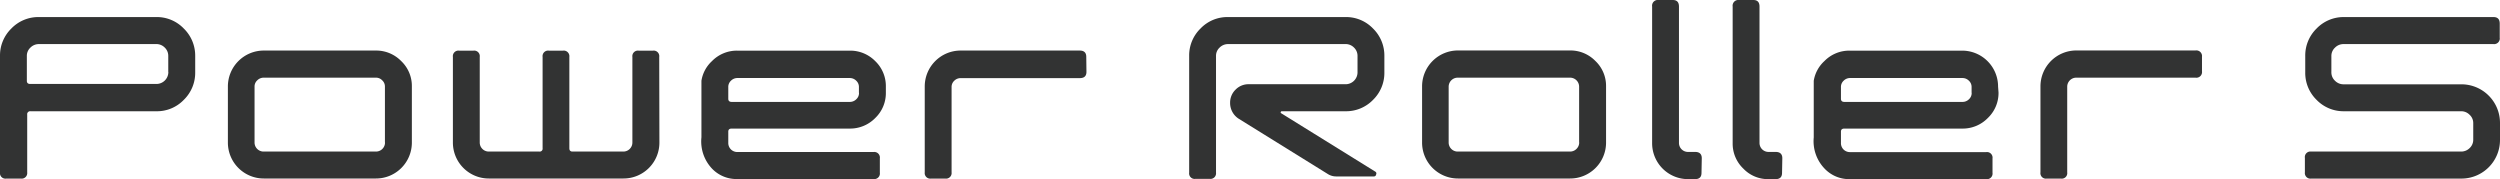 <svg xmlns="http://www.w3.org/2000/svg" viewBox="0 0 278.43 19.95"><defs><style>.cls-1{fill:#323333;}</style></defs><title>svg_powerrollers</title><g id="レイヤー_2" data-name="レイヤー 2"><g id="data"><path class="cls-1" d="M154.18,8.05a4.19,4.19,0,0,1-1.26,3.07,4.17,4.17,0,0,1-3.07,1.27h-7.08a.12.12,0,0,0-.13.09.1.1,0,0,0,.06.14l10.46,6.49a.23.23,0,0,1,.1.32.24.24,0,0,1-.26.22h-4.2a1.72,1.72,0,0,1-.92-.27L138,13.25a2.08,2.08,0,0,1-1-1.83,2,2,0,0,1,.61-1.44,2,2,0,0,1,1.47-.6h10.84A1.33,1.33,0,0,0,151.19,8V6.23a1.27,1.27,0,0,0-.39-.93,1.3,1.3,0,0,0-1-.39H136.77a1.31,1.31,0,0,0-.94.39,1.24,1.24,0,0,0-.4.93v13a.62.62,0,0,1-.7.69h-1.59a.61.61,0,0,1-.7-.69v-13a4.18,4.18,0,0,1,1.27-3.06,4.14,4.14,0,0,1,3.06-1.27h13.08a4.15,4.15,0,0,1,3.07,1.28,4.2,4.2,0,0,1,1.26,3.06ZM138,13.25l.09,0-.11,0Z"/><path class="cls-1" d="M178.87,15.88a4,4,0,0,1-4,4H162.38a4,4,0,0,1-4-4V9.62a4,4,0,0,1,4-4h12.48a3.88,3.88,0,0,1,2.82,1.17,3.82,3.82,0,0,1,1.19,2.81Zm-3,0V9.64a1,1,0,0,0-.3-.7,1,1,0,0,0-.7-.29h-12.5a1,1,0,0,0-.73.29,1,1,0,0,0-.3.7v6.22a1,1,0,0,0,.3.73,1,1,0,0,0,.73.29h12.5a1,1,0,0,0,.7-.29A1,1,0,0,0,175.88,15.86Z"/><path class="cls-1" d="M245.24,7.94a.63.63,0,0,1-.72.71H231.25a1,1,0,0,0-.72.29,1,1,0,0,0-.3.7V19.2a.61.61,0,0,1-.7.69h-1.59a.61.61,0,0,1-.69-.7V9.62a4,4,0,0,1,4-4h13.27a.63.63,0,0,1,.72.7Z"/><path class="cls-1" d="M198.47,19.25c0,.48-.24.7-.73.7H197a3.79,3.79,0,0,1-2.84-1.17,3.84,3.84,0,0,1-1.19-2.84V.73a.64.64,0,0,1,.72-.73h1.58c.46,0,.69.24.69.73V15.92a1,1,0,0,0,1,1h.8c.49,0,.74.24.74.7Z"/><path class="cls-1" d="M189.5,19.25c0,.48-.24.7-.73.7H188a4,4,0,0,1-4-4V.73a.64.64,0,0,1,.72-.73h1.58c.46,0,.69.24.69.73V15.92a1,1,0,0,0,1,1h.8c.49,0,.74.24.74.7Z"/><path class="cls-1" d="M222.58,10.31a3.85,3.85,0,0,1-1.19,2.83,3.89,3.89,0,0,1-2.83,1.18H205.41c-.25,0-.38.11-.38.34v1.27a1,1,0,0,0,.3.73,1,1,0,0,0,.72.28h15.16a.62.62,0,0,1,.7.7v1.61a.62.62,0,0,1-.7.7H206.05a3.76,3.76,0,0,1-2.84-1.17A4.41,4.41,0,0,1,202,15.3V9a3.79,3.79,0,0,1,1.18-2.19,3.87,3.87,0,0,1,2.84-1.17h12.51a4,4,0,0,1,4,4Zm-3,0V9.68a.93.93,0,0,0-.3-.69,1,1,0,0,0-.7-.3H206.05a1,1,0,0,0-.72.3.93.93,0,0,0-.3.69V11c0,.23.13.35.38.35h13.18a1,1,0,0,0,.7-.3.93.93,0,0,0,.3-.69"/><path class="cls-1" d="M98.66,10.31a3.84,3.84,0,0,1-1.18,2.83,3.91,3.91,0,0,1-2.83,1.18H81.49c-.25,0-.38.11-.38.34v1.27a1,1,0,0,0,1,1H97.29a.62.62,0,0,1,.7.7v1.61a.62.62,0,0,1-.7.7H82.14a3.77,3.77,0,0,1-2.85-1.17,4.41,4.41,0,0,1-1.17-3.48V9a3.76,3.76,0,0,1,1.17-2.19,3.88,3.88,0,0,1,2.85-1.17H94.65a3.9,3.9,0,0,1,2.83,1.17,3.85,3.85,0,0,1,1.18,2.83Zm-3,0V9.68a.93.93,0,0,0-.3-.69,1,1,0,0,0-.7-.3H82.14a1,1,0,0,0-.73.3.93.93,0,0,0-.3.69V11c0,.23.13.35.38.35H94.67a1,1,0,0,0,.7-.3.93.93,0,0,0,.3-.69"/><path class="cls-1" d="M21.74,8.05a4.2,4.2,0,0,1-1.27,3.07,4.14,4.14,0,0,1-3.07,1.27h-14a.33.33,0,0,0-.37.38V19.2a.62.62,0,0,1-.7.69H.7A.61.61,0,0,1,0,19.2v-13A4.19,4.19,0,0,1,1.26,3.18,4.18,4.18,0,0,1,4.33,1.9H17.4a4.15,4.15,0,0,1,3.07,1.28,4.21,4.21,0,0,1,1.27,3.06Zm-3,0V6.23a1.27,1.27,0,0,0-.39-.93,1.3,1.3,0,0,0-1-.39H4.33a1.31,1.31,0,0,0-.94.39,1.24,1.24,0,0,0-.4.93V9c0,.23.12.35.37.35h14A1.33,1.33,0,0,0,18.75,8Z"/><path class="cls-1" d="M45.87,15.88a4,4,0,0,1-4,4H29.38a4,4,0,0,1-4-4V9.63a4,4,0,0,1,4-4H41.86a3.88,3.88,0,0,1,2.82,1.17,3.82,3.82,0,0,1,1.19,2.82Zm-3,0V9.64a.92.92,0,0,0-.3-.69.94.94,0,0,0-.7-.3H29.38a1,1,0,0,0-.73.3.92.92,0,0,0-.3.69v6.22a1,1,0,0,0,.3.73,1,1,0,0,0,.73.29h12.5a1,1,0,0,0,.7-.29A1,1,0,0,0,42.88,15.86Z"/><path class="cls-1" d="M73.44,15.88a4,4,0,0,1-4,4h-15a4,4,0,0,1-4-4V6.34a.62.62,0,0,1,.7-.7h1.59a.62.62,0,0,1,.7.7v9.52a1,1,0,0,0,.3.73,1,1,0,0,0,.7.29h5.64a.32.32,0,0,0,.36-.37V6.34a.62.62,0,0,1,.71-.7h1.55a.63.63,0,0,1,.72.7V16.51c0,.25.12.37.35.37h5.67a1,1,0,0,0,.7-.29,1,1,0,0,0,.3-.73V6.34a.62.62,0,0,1,.7-.7h1.59a.62.62,0,0,1,.7.7Z"/><path class="cls-1" d="M121,8c0,.47-.25.7-.73.7H107a1,1,0,0,0-.73.3.93.93,0,0,0-.29.7V19.2a.62.62,0,0,1-.7.69h-1.59a.62.62,0,0,1-.7-.7V9.63a4,4,0,0,1,4-4h13.26c.48,0,.73.23.73.7Z"/><path class="cls-1" d="M278.43,15.56a4.3,4.3,0,0,1-4.33,4.33H257.4a.62.62,0,0,1-.7-.7v-1.6a.62.62,0,0,1,.7-.71h16.7a1.32,1.32,0,0,0,.94-.38,1.26,1.26,0,0,0,.41-.95V13.72a1.24,1.24,0,0,0-.41-.94,1.29,1.29,0,0,0-.94-.39H261A4.17,4.17,0,0,1,258,11.12a4.19,4.19,0,0,1-1.26-3.07V6.24A4.2,4.2,0,0,1,258,3.18,4.18,4.18,0,0,1,261,1.9h16.7c.47,0,.7.24.7.73V4.19a.63.63,0,0,1-.7.72H261a1.31,1.31,0,0,0-.94.39,1.25,1.25,0,0,0-.41.93V8a1.28,1.28,0,0,0,.41,1,1.31,1.31,0,0,0,.94.39H274.1a4.3,4.3,0,0,1,4.33,4.33Z"/></g></g></svg>